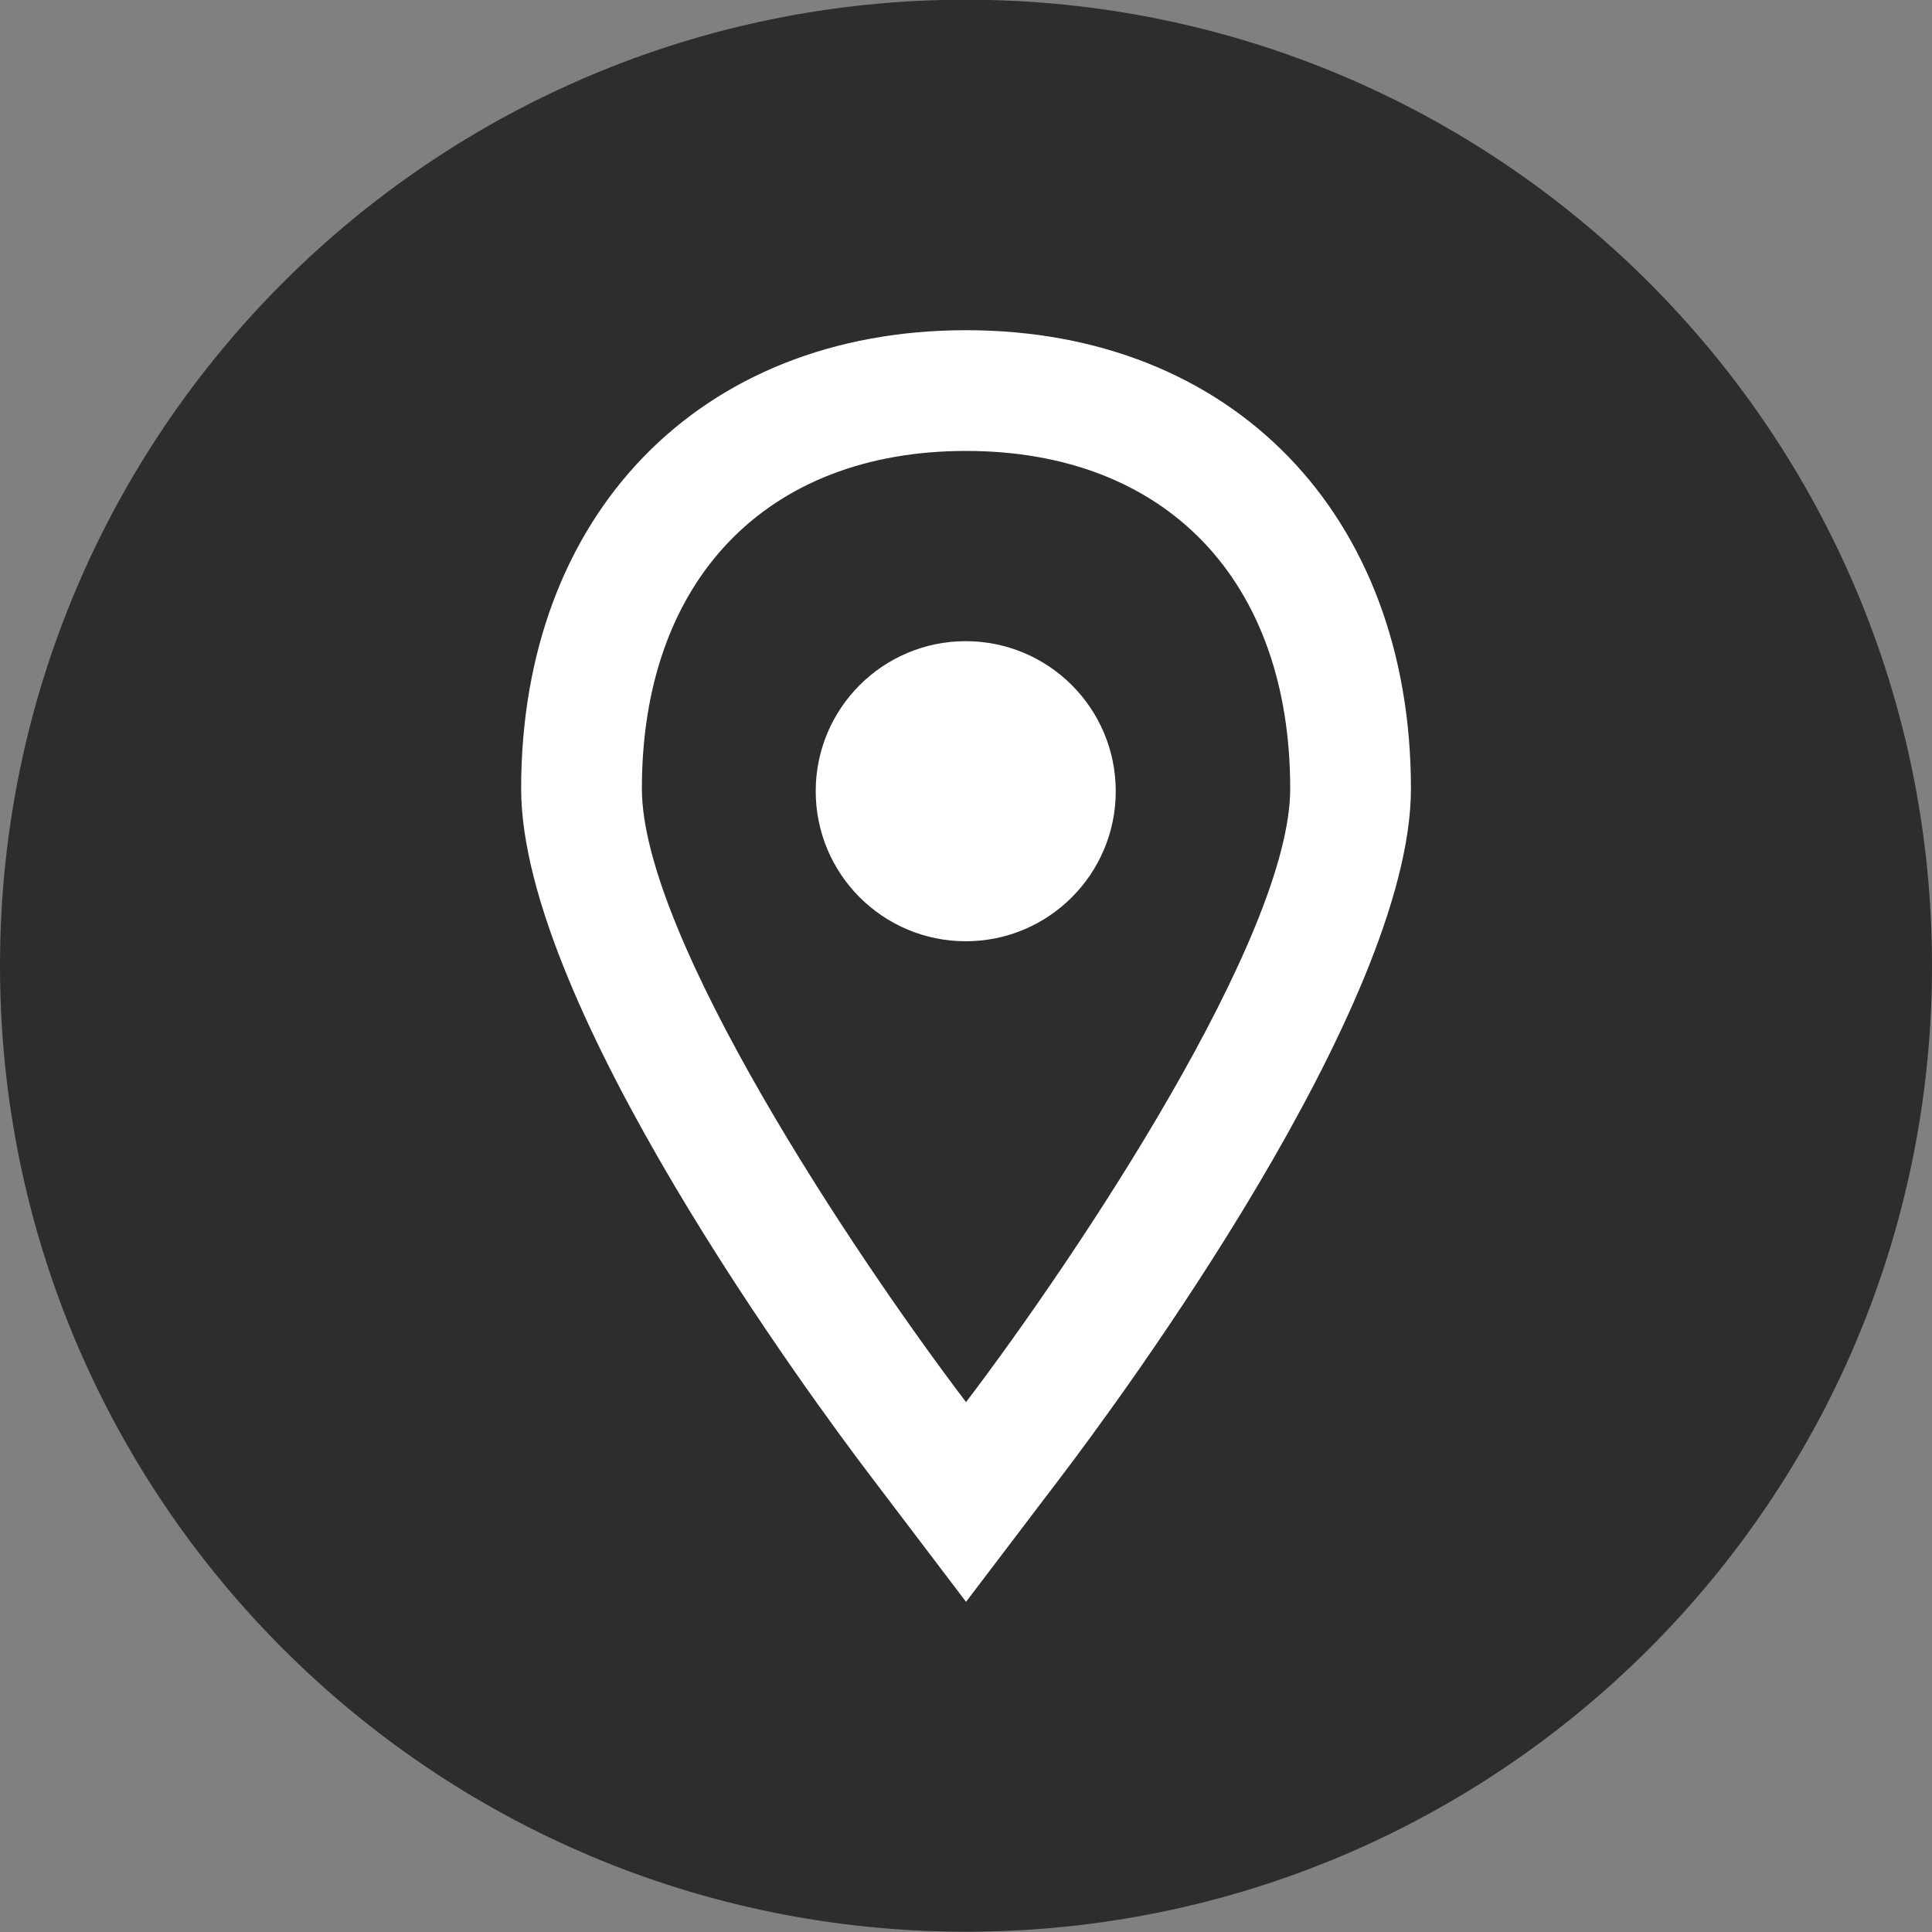 <svg width="47" height="47" viewBox="0 0 47 47" fill="none" xmlns="http://www.w3.org/2000/svg">
<rect x="0" y="0" width="47" height="47" fill="#808080" stroke="none"/>
<g clip-path="url(#clip0_506_4080)">
<path d="M23.5 46.993C36.479 46.993 47 36.471 47 23.493C47 10.514 36.479 -0.007 23.5 -0.007C10.521 -0.007 0 10.514 0 23.493C0 36.471 10.521 46.993 23.5 46.993Z" fill="#2D2D2D"/>
<path d="M23.501 8.033C17.028 8.033 12.678 12.515 12.678 19.186C12.678 24.458 19.765 34.049 21.186 35.918L23.501 38.968L25.816 35.92C27.238 34.05 34.324 24.458 34.324 19.186C34.324 12.515 29.974 8.033 23.501 8.033ZM23.501 34.11C20.76 30.497 15.615 22.773 15.615 19.186C15.615 14.119 18.638 10.97 23.501 10.97C28.364 10.97 31.387 14.119 31.387 19.186C31.387 22.773 26.243 30.497 23.501 34.11Z" fill="white"/>
<path d="M23.494 22.898C25.509 22.898 27.143 21.264 27.143 19.248C27.143 17.232 25.509 15.598 23.494 15.598C21.478 15.598 19.844 17.232 19.844 19.248C19.844 21.264 21.478 22.898 23.494 22.898Z" fill="white"/>
</g>
<defs>
<clipPath id="clip0_506_4080">
<rect width="47" height="47" fill="white"/>
</clipPath>
</defs>
</svg>
